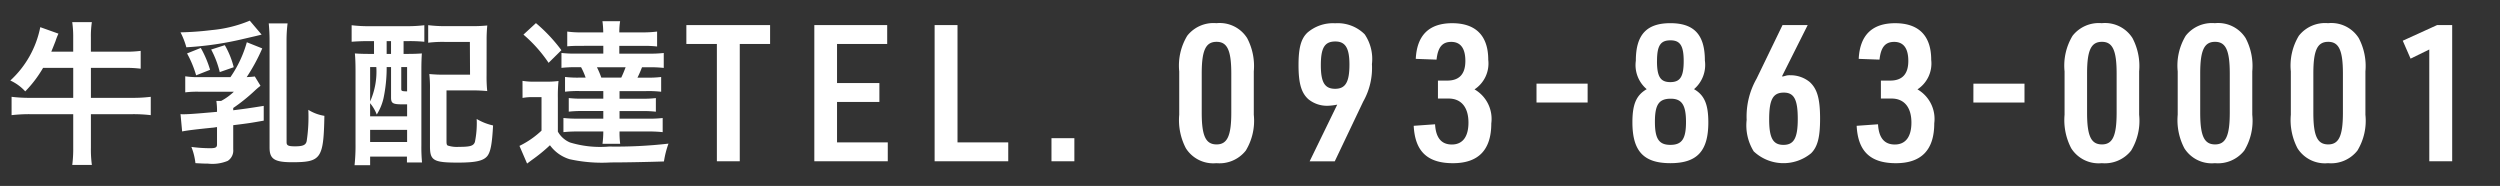 <svg id="f_tel_1" xmlns="http://www.w3.org/2000/svg" width="242" height="18" viewBox="0 0 242 18">
  <rect x="0" y="0" width="242" height="18" fill="#333333" stroke="none"/>
  <rect id="長方形_107" data-name="長方形 107" width="242" height="18" fill="#7e2f81" opacity="0"/>
  <path id="パス_994" data-name="パス 994" d="M185.2,503.469a11.579,11.579,0,0,1-1.727,2.276,4.476,4.476,0,0,0-1.445-1.052,9.505,9.505,0,0,0,2.9-5.165l1.758.628a6.274,6.274,0,0,0-.282.722c-.22.565-.3.754-.409,1.02h2.12v-1.365a9.729,9.729,0,0,0-.094-1.492h1.9a9.112,9.112,0,0,0-.094,1.476V501.9h3.234a10.522,10.522,0,0,0,1.586-.078v1.728a10.849,10.849,0,0,0-1.6-.079h-3.218v2.9h4.019a14.149,14.149,0,0,0,1.774-.1v1.775a14.337,14.337,0,0,0-1.774-.095h-4.019v3.235a10.946,10.946,0,0,0,.094,1.68h-1.9a11.97,11.97,0,0,0,.094-1.68v-3.235h-4.192a14.9,14.9,0,0,0-1.775.095v-1.775a14.359,14.359,0,0,0,1.775.1h4.192v-2.9Z" transform="translate(-181.029 -496.899)" fill="#fff"/>
  <path id="パス_995" data-name="パス 995" d="M206.354,500.25c-.44.11-.44.11-1.728.408a31.305,31.305,0,0,1-5.558.817,7.519,7.519,0,0,0-.565-1.445,29.134,29.134,0,0,0,3.015-.219,12.445,12.445,0,0,0,3.689-.912Zm.062,1.335a17.872,17.872,0,0,1-1.507,2.779c.33-.016.565-.032.785-.063l.55.9c-.267.22-.33.267-.566.487a17.21,17.21,0,0,1-2.073,1.664v.22c1.021-.126,1.555-.2,2.953-.424v1.429c-1.257.22-1.3.236-2.953.44v2.339a1.184,1.184,0,0,1-.533,1.115,3.867,3.867,0,0,1-1.916.266c-.408,0-.643-.015-1.209-.046a6.083,6.083,0,0,0-.392-1.571,13.6,13.6,0,0,0,1.837.126c.5,0,.644-.079.644-.361V509.2c-.142.016-.2.031-.314.047-1.586.157-2.639.282-3.062.377l-.157-1.681a1.4,1.4,0,0,0,.251.016c.487,0,1.209-.047,3.282-.235a6.391,6.391,0,0,0-.063-1.052h.455a5.609,5.609,0,0,0,1.24-.895h-3.407a9.138,9.138,0,0,0-1.3.063v-1.555a8.366,8.366,0,0,0,1.476.079h2.9a11.291,11.291,0,0,0,1.585-3.376Zm-5.951-.047a10.071,10.071,0,0,1,.9,2.119l-1.35.534a10.259,10.259,0,0,0-.879-2.12Zm2.324-.267a8.1,8.1,0,0,1,.864,2.135l-1.351.471a9.273,9.273,0,0,0-.832-2.183Zm5.982,9.4c0,.314.173.392.817.392.769,0,1.052-.126,1.13-.518a15.483,15.483,0,0,0,.157-3.015,4.125,4.125,0,0,0,1.555.581c-.079,4.146-.314,4.491-3.125,4.491-1.711,0-2.182-.314-2.182-1.413V500.847a16.785,16.785,0,0,0-.079-1.68h1.822a13.353,13.353,0,0,0-.1,1.7Z" transform="translate(-181.029 -496.899)" fill="#fff"/>
  <path id="パス_996" data-name="パス 996" d="M216.7,500.878c-.644,0-1.241.031-1.633.063v-1.6a13.136,13.136,0,0,0,1.649.094h3.689a13.933,13.933,0,0,0,1.7-.094v1.6a15,15,0,0,0-1.523-.063h-.487v1.24h.2c.8,0,1.115-.015,1.571-.047-.032.424-.048.99-.048,1.649v7.238a16,16,0,0,0,.063,1.665h-1.46v-.565h-3.564v.832h-1.507a17.894,17.894,0,0,0,.094-2.057v-6.972c0-.754-.016-1.287-.063-1.79.44.032.769.047,1.539.047h.314v-1.24Zm.157,7.285h3.58V507h-.424c-.973,0-1.131-.1-1.131-.676v-2.935h-.424v.172a14.314,14.314,0,0,1-.3,2.827,5.085,5.085,0,0,1-.66,1.6,3.857,3.857,0,0,0-.643-1.1Zm0-1.444a7.076,7.076,0,0,0,.6-3.328h-.6Zm0,3.926h3.58v-1.178h-3.58Zm1.6-8.527h.424v-1.24h-.424Zm1.414,3.361c0,.235.031.25.565.266v-2.354h-.565Zm8.258-1.241a13.3,13.3,0,0,0,.063,1.476,14.1,14.1,0,0,0-1.507-.063h-2.434v4.931c0,.267.032.36.126.408a2.874,2.874,0,0,0,1.068.125c1.114,0,1.413-.094,1.554-.47a8.991,8.991,0,0,0,.173-2.23,5.379,5.379,0,0,0,1.586.628c-.094,1.774-.236,2.544-.55,2.952-.377.471-1.115.644-2.857.644-2.356,0-2.7-.2-2.7-1.571v-5.51a12.4,12.4,0,0,0-.063-1.493,13.729,13.729,0,0,0,1.507.063h2.434l-.016-3.171h-2.387a11.6,11.6,0,0,0-1.648.078v-1.7a12.7,12.7,0,0,0,1.665.094h2.5a14.284,14.284,0,0,0,1.554-.063,14.425,14.425,0,0,0-.063,1.523Z" transform="translate(-181.029 -496.899)" fill="#fff"/>
  <path id="パス_997" data-name="パス 997" d="M231.607,504.725a6.349,6.349,0,0,0,1.209.079h1.131a8.24,8.24,0,0,0,1.146-.064,14.408,14.408,0,0,0-.063,1.65v3.25a2.411,2.411,0,0,0,1.178,1.051,10.035,10.035,0,0,0,3.784.393,44.479,44.479,0,0,0,5.746-.282,9.012,9.012,0,0,0-.439,1.726c-1.429.047-3.58.095-5.134.095a14.468,14.468,0,0,1-4-.314,3.667,3.667,0,0,1-1.9-1.351,16.08,16.08,0,0,1-1.775,1.445l-.439.329-.738-1.711a8.586,8.586,0,0,0,2.135-1.476V506.3h-.816a5.17,5.17,0,0,0-1.021.079Zm1.3-5.589a15.455,15.455,0,0,1,2.465,2.622l-1.24,1.224a13.345,13.345,0,0,0-2.434-2.732Zm4.365,2.2c-.675,0-.958.016-1.334.047v-1.429a9.376,9.376,0,0,0,1.507.078h1.978a8.285,8.285,0,0,0-.078-1.083h1.712a6.566,6.566,0,0,0-.079,1.083h2.135a10.469,10.469,0,0,0,1.523-.078V501.4a10.757,10.757,0,0,0-1.334-.062h-2.324v.753h2.826a11.278,11.278,0,0,0,1.476-.063v1.445a11.931,11.931,0,0,0-1.476-.063h-.628c-.173.44-.283.691-.44,1.005h.833a10.4,10.4,0,0,0,1.46-.063v1.429a10.54,10.54,0,0,0-1.46-.063H241v.738h2.167a10.7,10.7,0,0,0,1.35-.062v1.318a10.589,10.589,0,0,0-1.335-.062H241v.738h2.7a12.22,12.22,0,0,0,1.476-.064v1.367a12.121,12.121,0,0,0-1.46-.063H241a8.394,8.394,0,0,0,.063,1.193h-1.712a9.619,9.619,0,0,0,.078-1.193h-2.4a11.962,11.962,0,0,0-1.46.063V508.32a11.927,11.927,0,0,0,1.46.064h2.4v-.738h-1.993a10.694,10.694,0,0,0-1.351.062V506.39a10.546,10.546,0,0,0,1.351.062h1.993v-.738h-2.245a10.266,10.266,0,0,0-1.46.063v-1.429a10.113,10.113,0,0,0,1.46.063h.534a6.737,6.737,0,0,0-.44-1.005h-.439a11.337,11.337,0,0,0-1.461.063v-1.445a10.87,10.87,0,0,0,1.461.063h2.59v-.753Zm1.539,2.072a7.921,7.921,0,0,1,.424,1.005h1.931c.173-.361.267-.6.424-1.005Z" transform="translate(-181.029 -496.899)" fill="#fff"/>
  <path id="パス_998" data-name="パス 998" d="M250.423,501.155h-2.954v-1.828h8.105v1.828h-2.936V512.51h-2.215Z" transform="translate(-181.029 -496.899)" fill="#fff"/>
  <path id="パス_999" data-name="パス 999" d="M259.856,499.327h7.053v1.828h-4.855v3.784h4.1v1.829h-4.1v3.914h4.911v1.828h-7.109Z" transform="translate(-181.029 -496.899)" fill="#fff"/>
  <path id="パス_1000" data-name="パス 1000" d="M271.5,499.327h2.216v11.355h4.911v1.828H271.5Z" transform="translate(-181.029 -496.899)" fill="#fff"/>
  <path id="パス_1001" data-name="パス 1001" d="M282.812,510.275h2.216v2.235h-2.216Z" transform="translate(-181.029 -496.899)" fill="#fff"/>
  <path id="パス_1002" data-name="パス 1002" d="M295.178,503.813a5.576,5.576,0,0,1,.775-3.452,3.232,3.232,0,0,1,2.825-1.218,3.143,3.143,0,0,1,2.972,1.44,5.794,5.794,0,0,1,.646,3.23v4.192a5.571,5.571,0,0,1-.775,3.471,3.244,3.244,0,0,1-2.843,1.218,3.135,3.135,0,0,1-2.954-1.44,5.867,5.867,0,0,1-.646-3.249Zm5.04.2c0-2.235-.388-3.065-1.422-3.065-1.052,0-1.44.813-1.44,3.065v3.8c0,2.252.388,3.065,1.44,3.065,1.034,0,1.422-.831,1.422-3.065Z" transform="translate(-181.029 -496.899)" fill="#fff"/>
  <path id="パス_1003" data-name="パス 1003" d="M310.474,507.026a5.091,5.091,0,0,1-.923.111,2.844,2.844,0,0,1-1.865-.628c-.684-.609-.96-1.532-.96-3.3,0-1.68.24-2.566.867-3.157a3.787,3.787,0,0,1,2.678-.9,3.7,3.7,0,0,1,2.861,1.07,4.241,4.241,0,0,1,.7,2.881,6.605,6.605,0,0,1-.849,3.636l-2.751,5.78H307.8Zm-1.588-3.822c0,1.662.369,2.29,1.385,2.29,1,0,1.384-.646,1.384-2.345,0-1.587-.387-2.234-1.366-2.234C309.255,500.915,308.886,501.524,308.886,503.2Z" transform="translate(-181.029 -496.899)" fill="#fff"/>
  <path id="パス_1004" data-name="パス 1004" d="M320.222,504.7h.9c1.163,0,1.754-.628,1.754-1.9,0-1.218-.462-1.846-1.366-1.846-.868,0-1.292.517-1.422,1.717l-2.012-.074c.11-2.289,1.292-3.452,3.526-3.452,2.29,0,3.49,1.218,3.49,3.545a3,3,0,0,1-1.329,2.861,3.3,3.3,0,0,1,1.624,3.287c0,2.566-1.237,3.858-3.711,3.858s-3.674-1.144-3.8-3.619l2.068-.147c.075,1.311.61,1.957,1.625,1.957,1.034,0,1.607-.739,1.607-2.123,0-1.477-.7-2.326-1.921-2.326h-1.033Z" transform="translate(-181.029 -496.899)" fill="#fff"/>
  <path id="パス_1005" data-name="パス 1005" d="M329.763,504.995h4.948v1.828h-4.948Z" transform="translate(-181.029 -496.899)" fill="#fff"/>
  <path id="パス_1006" data-name="パス 1006" d="M339.378,502.779c0-2.51,1.034-3.636,3.342-3.636s3.342,1.126,3.342,3.619a3.082,3.082,0,0,1-1.052,2.768c1,.574,1.385,1.459,1.385,3.213,0,2.788-1.09,3.951-3.675,3.951s-3.674-1.163-3.674-3.951c0-1.754.37-2.622,1.385-3.213A3.047,3.047,0,0,1,339.378,502.779Zm1.847,5.909c0,1.643.387,2.234,1.495,2.234,1.127,0,1.514-.591,1.514-2.216,0-1.643-.406-2.252-1.477-2.252C341.612,506.454,341.225,507.026,341.225,508.688Zm.2-5.872c0,1.5.332,2.032,1.292,2.032s1.293-.535,1.293-2.032c0-1.476-.333-2.012-1.274-2.012C341.76,500.8,341.428,501.321,341.428,502.816Z" transform="translate(-181.029 -496.899)" fill="#fff"/>
  <path id="パス_1007" data-name="パス 1007" d="M353.65,504.294l.35-.093a1.756,1.756,0,0,1,.333-.018,2.929,2.929,0,0,1,1.865.646c.739.665,1.015,1.625,1.015,3.564,0,1.791-.24,2.713-.867,3.341a4.206,4.206,0,0,1-5.558-.184,4.773,4.773,0,0,1-.683-3.047,7.4,7.4,0,0,1,.96-3.987l2.511-5.189h2.437l-2.492,4.967Zm-1.366,4.154c0,1.809.369,2.474,1.384,2.474s1.385-.665,1.385-2.511c0-1.865-.351-2.548-1.348-2.548C352.653,505.863,352.284,506.527,352.284,508.448Z" transform="translate(-181.029 -496.899)" fill="#fff"/>
  <path id="パス_1008" data-name="パス 1008" d="M363.1,504.7h.9c1.163,0,1.754-.628,1.754-1.9,0-1.218-.462-1.846-1.367-1.846-.867,0-1.292.517-1.421,1.717l-2.013-.074c.111-2.289,1.293-3.452,3.527-3.452,2.289,0,3.49,1.218,3.49,3.545a3,3,0,0,1-1.33,2.861,3.3,3.3,0,0,1,1.625,3.287c0,2.566-1.237,3.858-3.711,3.858s-3.674-1.144-3.8-3.619l2.068-.147c.074,1.311.61,1.957,1.625,1.957,1.034,0,1.607-.739,1.607-2.123,0-1.477-.7-2.326-1.921-2.326H363.1Z" transform="translate(-181.029 -496.899)" fill="#fff"/>
  <path id="パス_1009" data-name="パス 1009" d="M372.055,504.995H377v1.828h-4.948Z" transform="translate(-181.029 -496.899)" fill="#fff"/>
  <path id="パス_1010" data-name="パス 1010" d="M380.879,503.813a5.583,5.583,0,0,1,.775-3.452,3.232,3.232,0,0,1,2.825-1.218,3.145,3.145,0,0,1,2.973,1.44,5.8,5.8,0,0,1,.646,3.23v4.192a5.57,5.57,0,0,1-.776,3.471,3.243,3.243,0,0,1-2.843,1.218,3.135,3.135,0,0,1-2.954-1.44,5.867,5.867,0,0,1-.646-3.249Zm5.04.2c0-2.235-.388-3.065-1.421-3.065-1.053,0-1.44.813-1.44,3.065v3.8c0,2.252.387,3.065,1.44,3.065,1.033,0,1.421-.831,1.421-3.065Z" transform="translate(-181.029 -496.899)" fill="#fff"/>
  <path id="パス_1011" data-name="パス 1011" d="M391.831,503.813a5.577,5.577,0,0,1,.775-3.452,3.231,3.231,0,0,1,2.825-1.218,3.144,3.144,0,0,1,2.972,1.44,5.794,5.794,0,0,1,.646,3.23v4.192a5.57,5.57,0,0,1-.775,3.471,3.245,3.245,0,0,1-2.843,1.218,3.133,3.133,0,0,1-2.954-1.44,5.868,5.868,0,0,1-.646-3.249Zm5.04.2c0-2.235-.388-3.065-1.422-3.065-1.052,0-1.44.813-1.44,3.065v3.8c0,2.252.388,3.065,1.44,3.065,1.034,0,1.422-.831,1.422-3.065Z" transform="translate(-181.029 -496.899)" fill="#fff"/>
  <path id="パス_1012" data-name="パス 1012" d="M402.782,503.813a5.576,5.576,0,0,1,.776-3.452,3.23,3.23,0,0,1,2.824-1.218,3.145,3.145,0,0,1,2.973,1.44,5.8,5.8,0,0,1,.646,3.23v4.192a5.571,5.571,0,0,1-.775,3.471,3.246,3.246,0,0,1-2.844,1.218,3.135,3.135,0,0,1-2.954-1.44,5.876,5.876,0,0,1-.646-3.249Zm5.041.2c0-2.235-.388-3.065-1.422-3.065-1.052,0-1.44.813-1.44,3.065v3.8c0,2.252.388,3.065,1.44,3.065,1.034,0,1.422-.831,1.422-3.065Z" transform="translate(-181.029 -496.899)" fill="#fff"/>
  <path id="パス_1013" data-name="パス 1013" d="M416.183,501.69l-1.81.886-.757-1.735,3.323-1.514H418.4V512.51h-2.215Z" transform="translate(-181.029 -496.899)" fill="#fff"/>
</svg>

